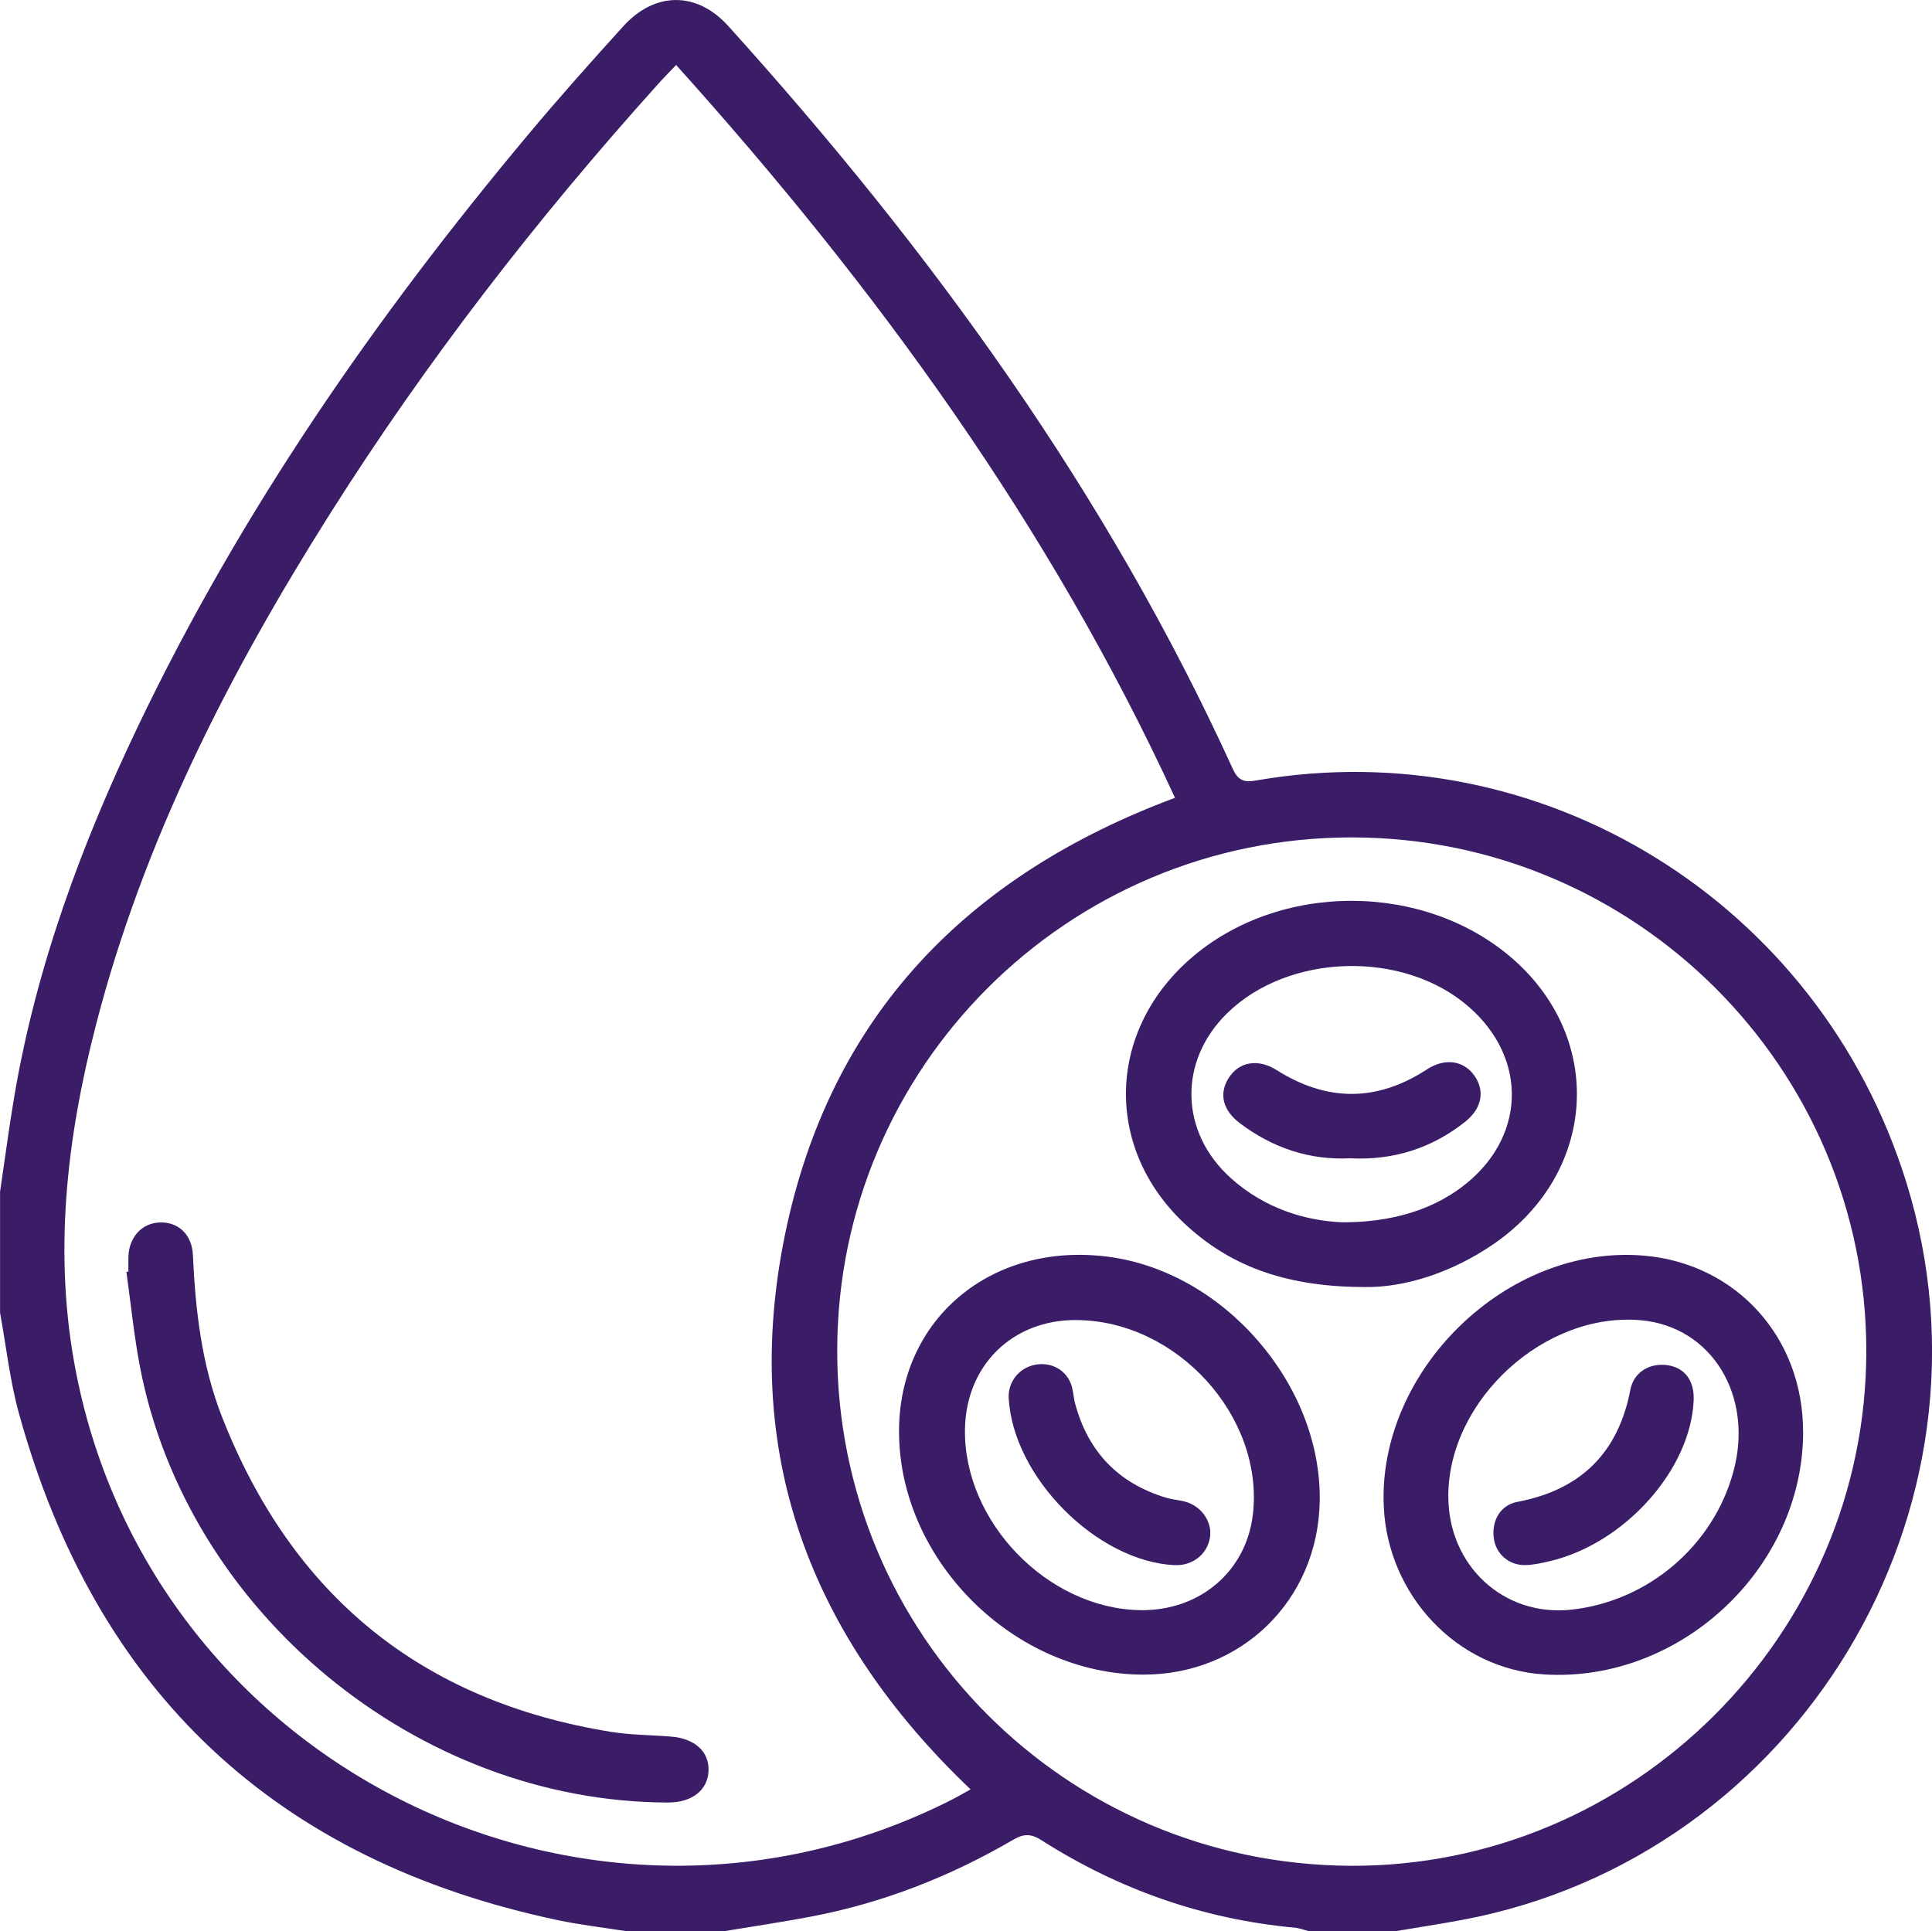 <?xml version="1.0" encoding="UTF-8"?>
<svg id="Camada_2" xmlns="http://www.w3.org/2000/svg" viewBox="0 0 383.51 383.39">
  <defs>
    <style>
      .cls-1 {
        fill: #3a1c67;
      }
    </style>
  </defs>
  <g id="Layer_1">
    <g>
      <path class="cls-1" d="M0,236.67c.95-6.38,1.78-12.78,2.86-19.14,4.37-25.71,13.33-49.92,24.53-73.34,20.39-42.65,47.1-81.16,77.34-117.33,6.16-7.37,12.55-14.54,19-21.65,6.26-6.9,14.58-6.96,20.82-.06,40.22,44.54,75.18,92.66,100.18,147.53,1.09,2.4,2.4,2.66,4.6,2.27,56.74-9.89,111.85,24.2,129.1,79.83,20.12,64.86-21.47,133.89-88.2,146.38-4.38.82-8.79,1.49-13.19,2.23h-17.22c-.96-.24-1.9-.61-2.87-.7-18.15-1.68-34.86-7.58-50.19-17.34-2.09-1.33-3.51-1.35-5.65-.1-12.52,7.32-25.89,12.54-40.17,15.26-5.7,1.08-11.45,1.93-17.17,2.88h-19.47c-4.51-.72-9.07-1.24-13.54-2.18-56.03-11.82-91.73-45.38-106.98-100.53-1.81-6.53-2.54-13.36-3.77-20.06,0-7.99,0-15.97,0-23.96ZM134.22,12.89c-1.5,1.58-2.63,2.72-3.69,3.91-23.98,26.66-45.88,54.9-65.04,85.23-20.03,31.7-36.99,64.86-46.43,101.4-5.88,22.75-8.54,45.8-3.94,69.16,15.49,78.64,102.29,120.92,173.8,84.71,1.26-.64,2.47-1.36,3.74-2.06-32.05-30.52-45.71-67.06-36.81-110.26,8.91-43.22,36.11-71.23,77.39-86.59-24.83-53.95-59.18-101.2-99.02-145.48ZM370.47,268.23c0-56.22-45.81-101.97-102.13-101.98-56.39-.02-102.11,45.58-102.15,101.88-.03,56.39,45.34,101.96,101.83,102.28,56.12.32,102.44-45.88,102.45-102.18Z"/>
      <path class="cls-1" d="M25.49,252.44c0-1-.03-2,0-2.99.15-3.84,2.62-6.57,6.1-6.75,3.71-.2,6.51,2.31,6.7,6.44.5,10.99,1.74,21.85,5.79,32.18,13.9,35.42,39.55,56.42,77.2,62.5,3.92.63,7.94.62,11.9.94,4.73.38,7.56,2.94,7.47,6.7-.1,3.91-3.25,6.4-8.09,6.39-49.73-.11-95.42-37.79-104.78-86.52-1.19-6.22-1.81-12.55-2.69-18.83.13-.02.26-.04.39-.06Z"/>
      <path class="cls-1" d="M227,332.46c-25.64,0-48.4-22.53-48.54-48.07-.12-22.47,18.27-37.92,41.53-34.89,23.03,3,42.44,25.48,41.98,48.63-.39,19.52-15.47,34.32-34.98,34.33ZM213.67,262.06c-12.71-.07-21.95,9.01-22.12,21.74-.25,18.32,16.34,35.48,34.67,35.86,11.86.24,21.2-7.67,22.49-19.07,2.2-19.39-15.1-38.42-35.04-38.52Z"/>
      <path class="cls-1" d="M271.05,255.52c-15.1-.03-26.1-3.74-35.28-12.02-16.56-14.93-16.29-38.39.44-53.09,17.59-15.45,46.62-15.42,64.21.06,18.19,16.01,16.47,42.32-3.74,56.37-8.53,5.93-18.04,8.78-25.64,8.67ZM266.43,242.66c9.76.03,17.64-2.45,23.65-6.93,12.78-9.53,13.43-25.44,1.46-35.87-12.95-11.3-35.81-10.66-48,1.35-9.69,9.54-9.35,23.59.82,32.71,6.72,6.03,14.8,8.44,22.07,8.74Z"/>
      <path class="cls-1" d="M357.93,284.45c-.13,26.97-24.42,49.64-51.4,47.97-17.38-1.07-30.99-15.74-31.84-33.21-1.3-27,24.34-52.27,51.66-49.93,18.19,1.56,31.67,16.14,31.57,35.17ZM287.5,296.97c-.05,13.85,11,24.06,24.45,22.59,15.21-1.67,28.12-12.66,32.13-27.38,4.1-15.03-4.27-28.79-18.31-30.07-19.06-1.74-38.21,15.7-38.28,34.86Z"/>
      <path class="cls-1" d="M233.22,310.73c-15.48-.71-32.16-17.49-32.99-33.2-.16-3.08,1.96-5.85,5.01-6.54,3.13-.7,6.15.73,7.32,3.68.5,1.25.5,2.68.86,3.99,2.56,9.53,8.54,15.79,18,18.66,1.18.36,2.44.46,3.65.75,3.36.81,5.64,4.05,5.11,7.2-.56,3.32-3.48,5.6-6.96,5.45Z"/>
      <path class="cls-1" d="M268.09,229.95c-8.14.42-15.43-2.05-21.93-6.93-3.48-2.62-4.25-5.94-2.23-9.06,2.08-3.2,5.8-3.84,9.5-1.51,9.97,6.29,19.88,6.34,29.79-.13,3.61-2.36,7.38-1.8,9.52,1.32,2.08,3.04,1.37,6.5-1.98,9.13-6.63,5.22-14.19,7.6-22.67,7.19Z"/>
      <path class="cls-1" d="M336.2,277.97c-.55,13.75-13.66,28.45-28.54,31.96-1.57.37-3.17.73-4.77.78-3.4.11-6.04-2.27-6.39-5.51-.37-3.45,1.41-6.42,4.7-7.04,12.56-2.37,20.03-9.69,22.44-22.28.67-3.47,3.8-5.34,7.32-4.86,3.44.47,5.4,3.06,5.24,6.94Z"/>
    </g>
  </g>
</svg>